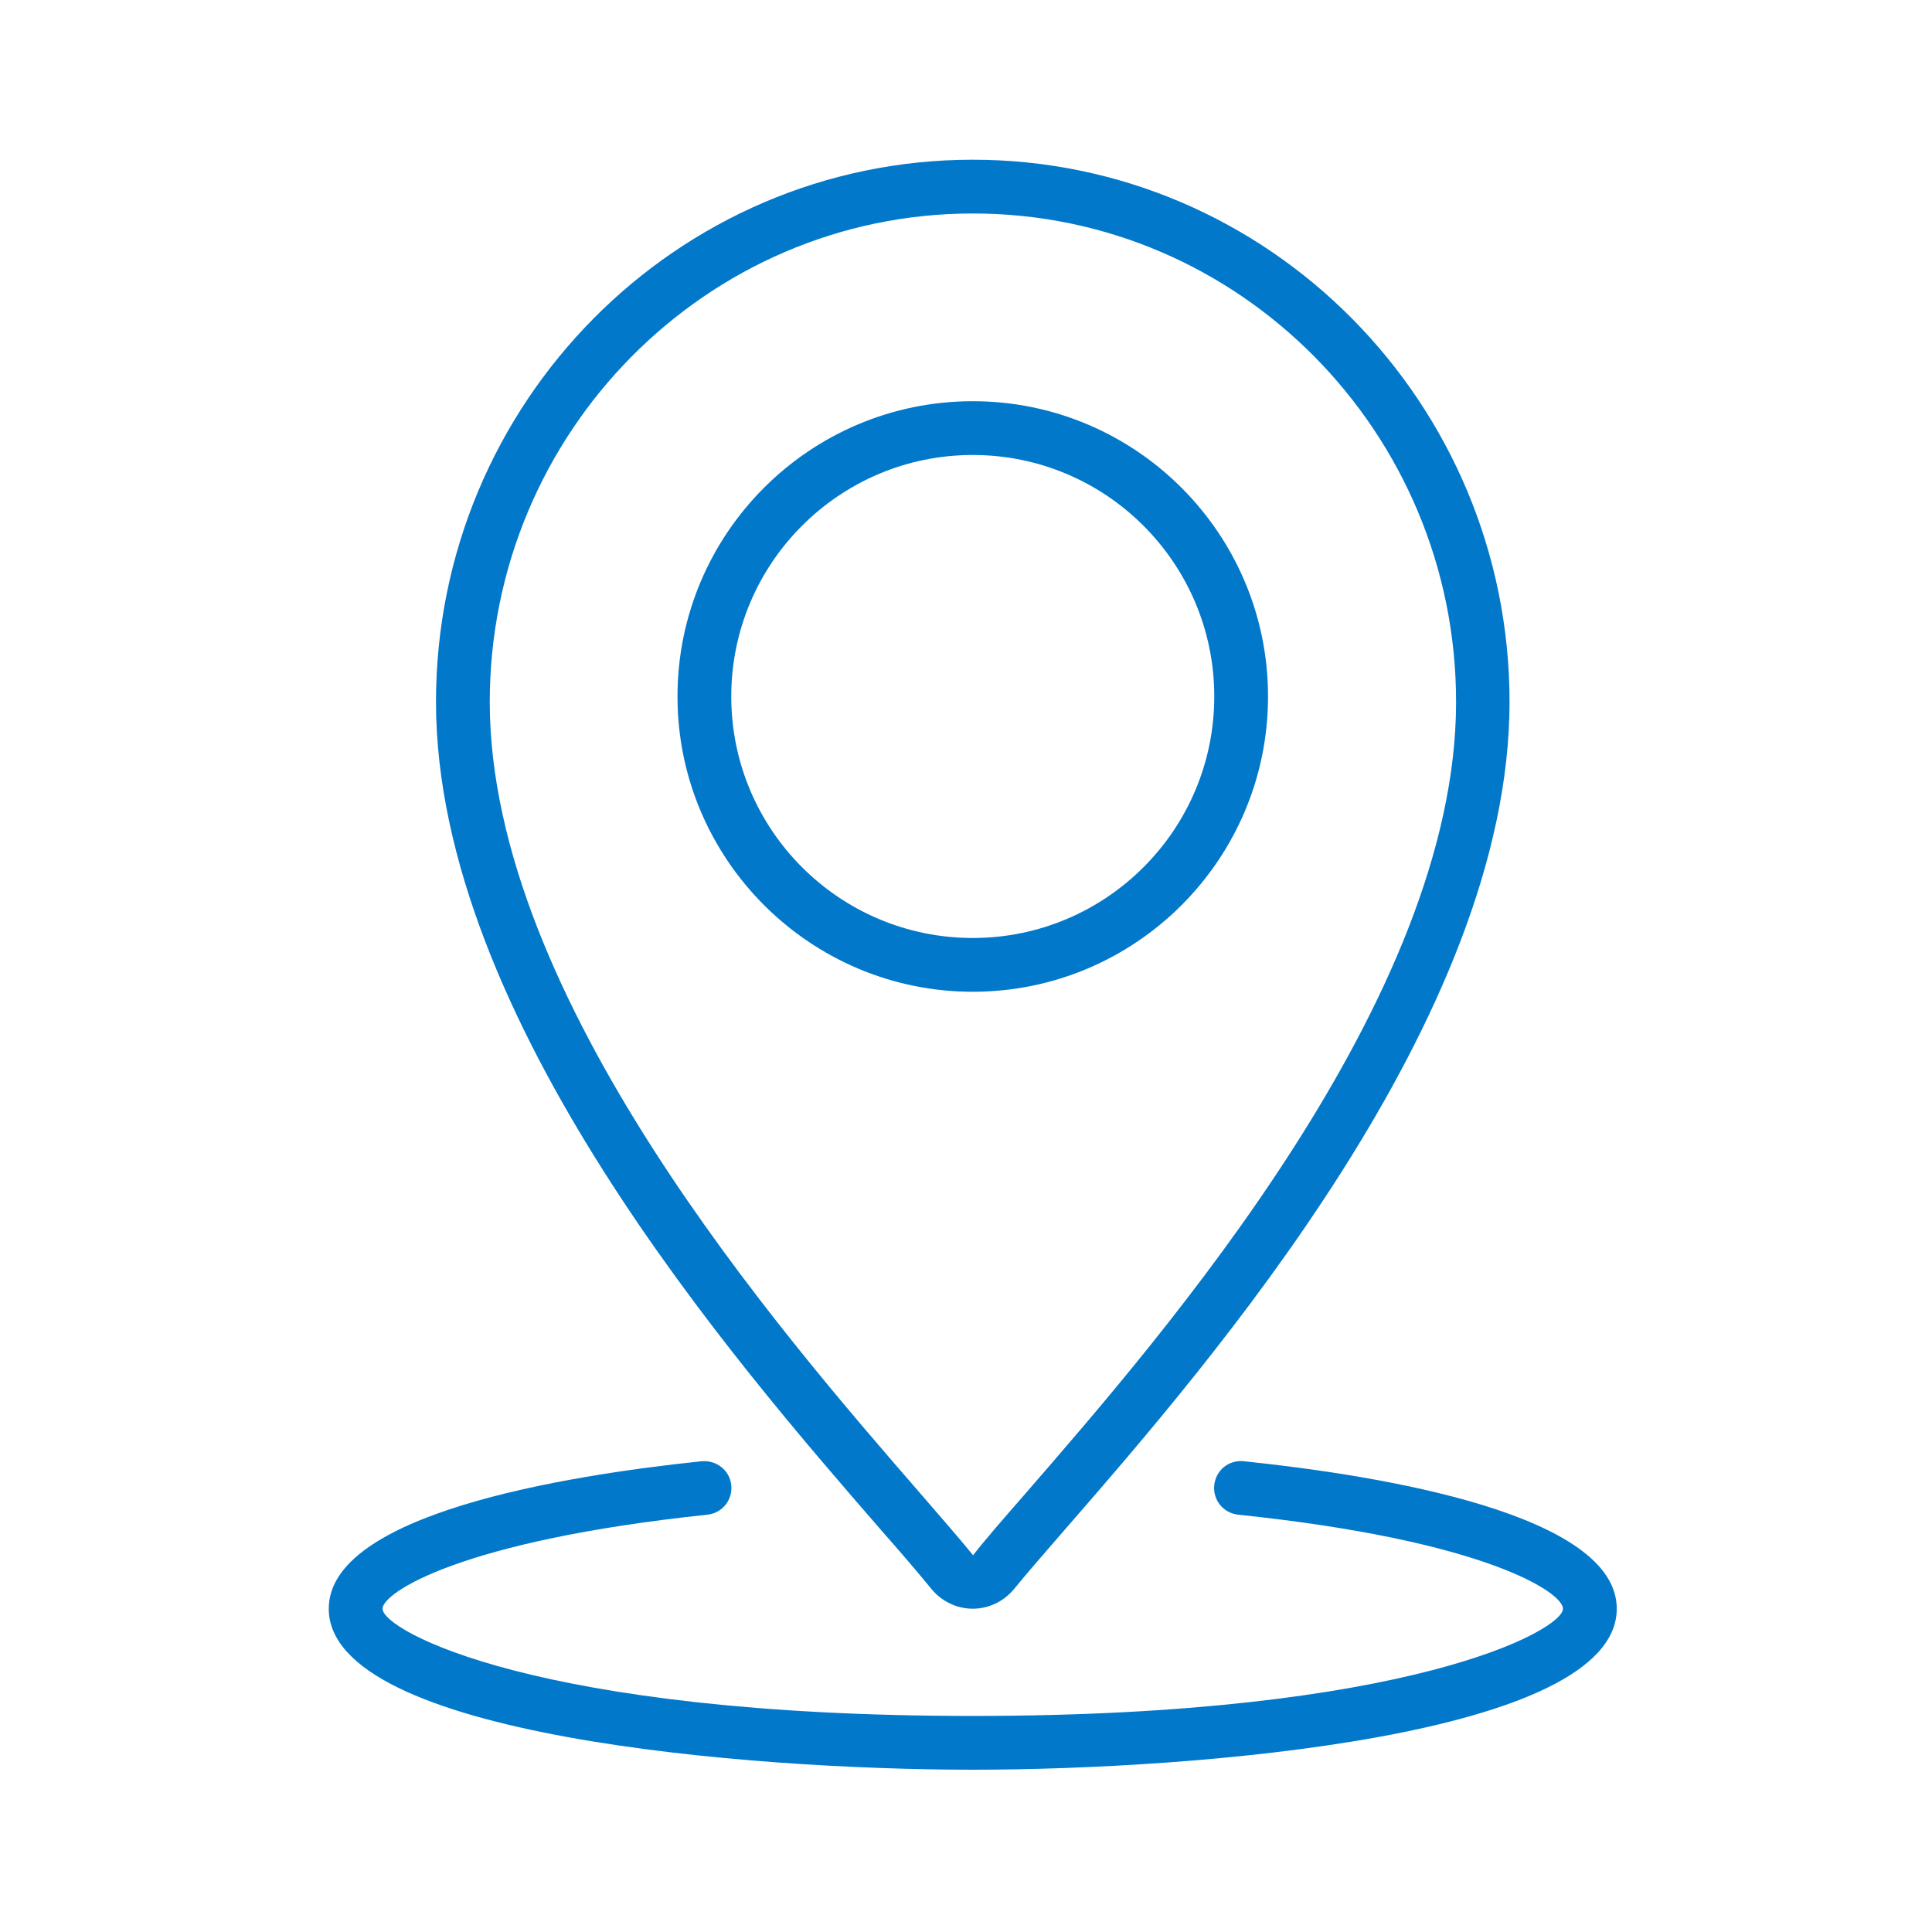 <svg xmlns="http://www.w3.org/2000/svg" id="Layer_1" width="60" height="60" viewBox="0 0 60 60"><defs><style>.cls-1{fill:#0278ca;}</style></defs><g id="Location"><path class="cls-1" d="M30.21,49.96c-.5,0-.97-.23-1.29-.62-.39-.48-.93-1.11-1.59-1.86-4.47-5.15-13.79-15.86-13.79-25.68,0-9.29,7.48-16.84,16.67-16.84s16.67,7.55,16.67,16.84c0,9.82-9.31,20.53-13.79,25.68-.66,.76-1.2,1.38-1.59,1.86-.32,.39-.79,.62-1.29,.62Zm0-43.33c-8.27,0-15,6.81-15,15.17,0,9.19,9.04,19.59,13.38,24.59,.67,.77,1.23,1.42,1.63,1.91,.38-.49,.94-1.13,1.62-1.91,4.34-5,13.38-15.39,13.38-24.59,0-8.37-6.73-15.17-15-15.17Z"></path><path class="cls-1" d="M30.21,30.8c-5.05,0-9.17-4.11-9.17-9.17s4.11-9.17,9.17-9.17,9.17,4.11,9.17,9.17-4.11,9.17-9.17,9.17Zm0-16.67c-4.14,0-7.5,3.36-7.5,7.5s3.36,7.5,7.5,7.5,7.5-3.36,7.5-7.5-3.36-7.5-7.5-7.5Z"></path><path class="cls-1" d="M30.21,54.96c-6.92,0-20-1.04-20-5,0-2.93,7.26-4.13,11.58-4.58,.46-.04,.87,.28,.92,.74,.05,.46-.28,.87-.74,.92-7.7,.81-10.09,2.43-10.09,2.92,0,.68,4.79,3.33,18.33,3.33s18.33-2.66,18.33-3.33c0-.5-2.39-2.12-10.09-2.92-.46-.05-.79-.46-.74-.92s.45-.79,.92-.74c4.32,.45,11.58,1.65,11.58,4.58,0,3.96-13.08,5-20,5Z"></path></g></svg>
